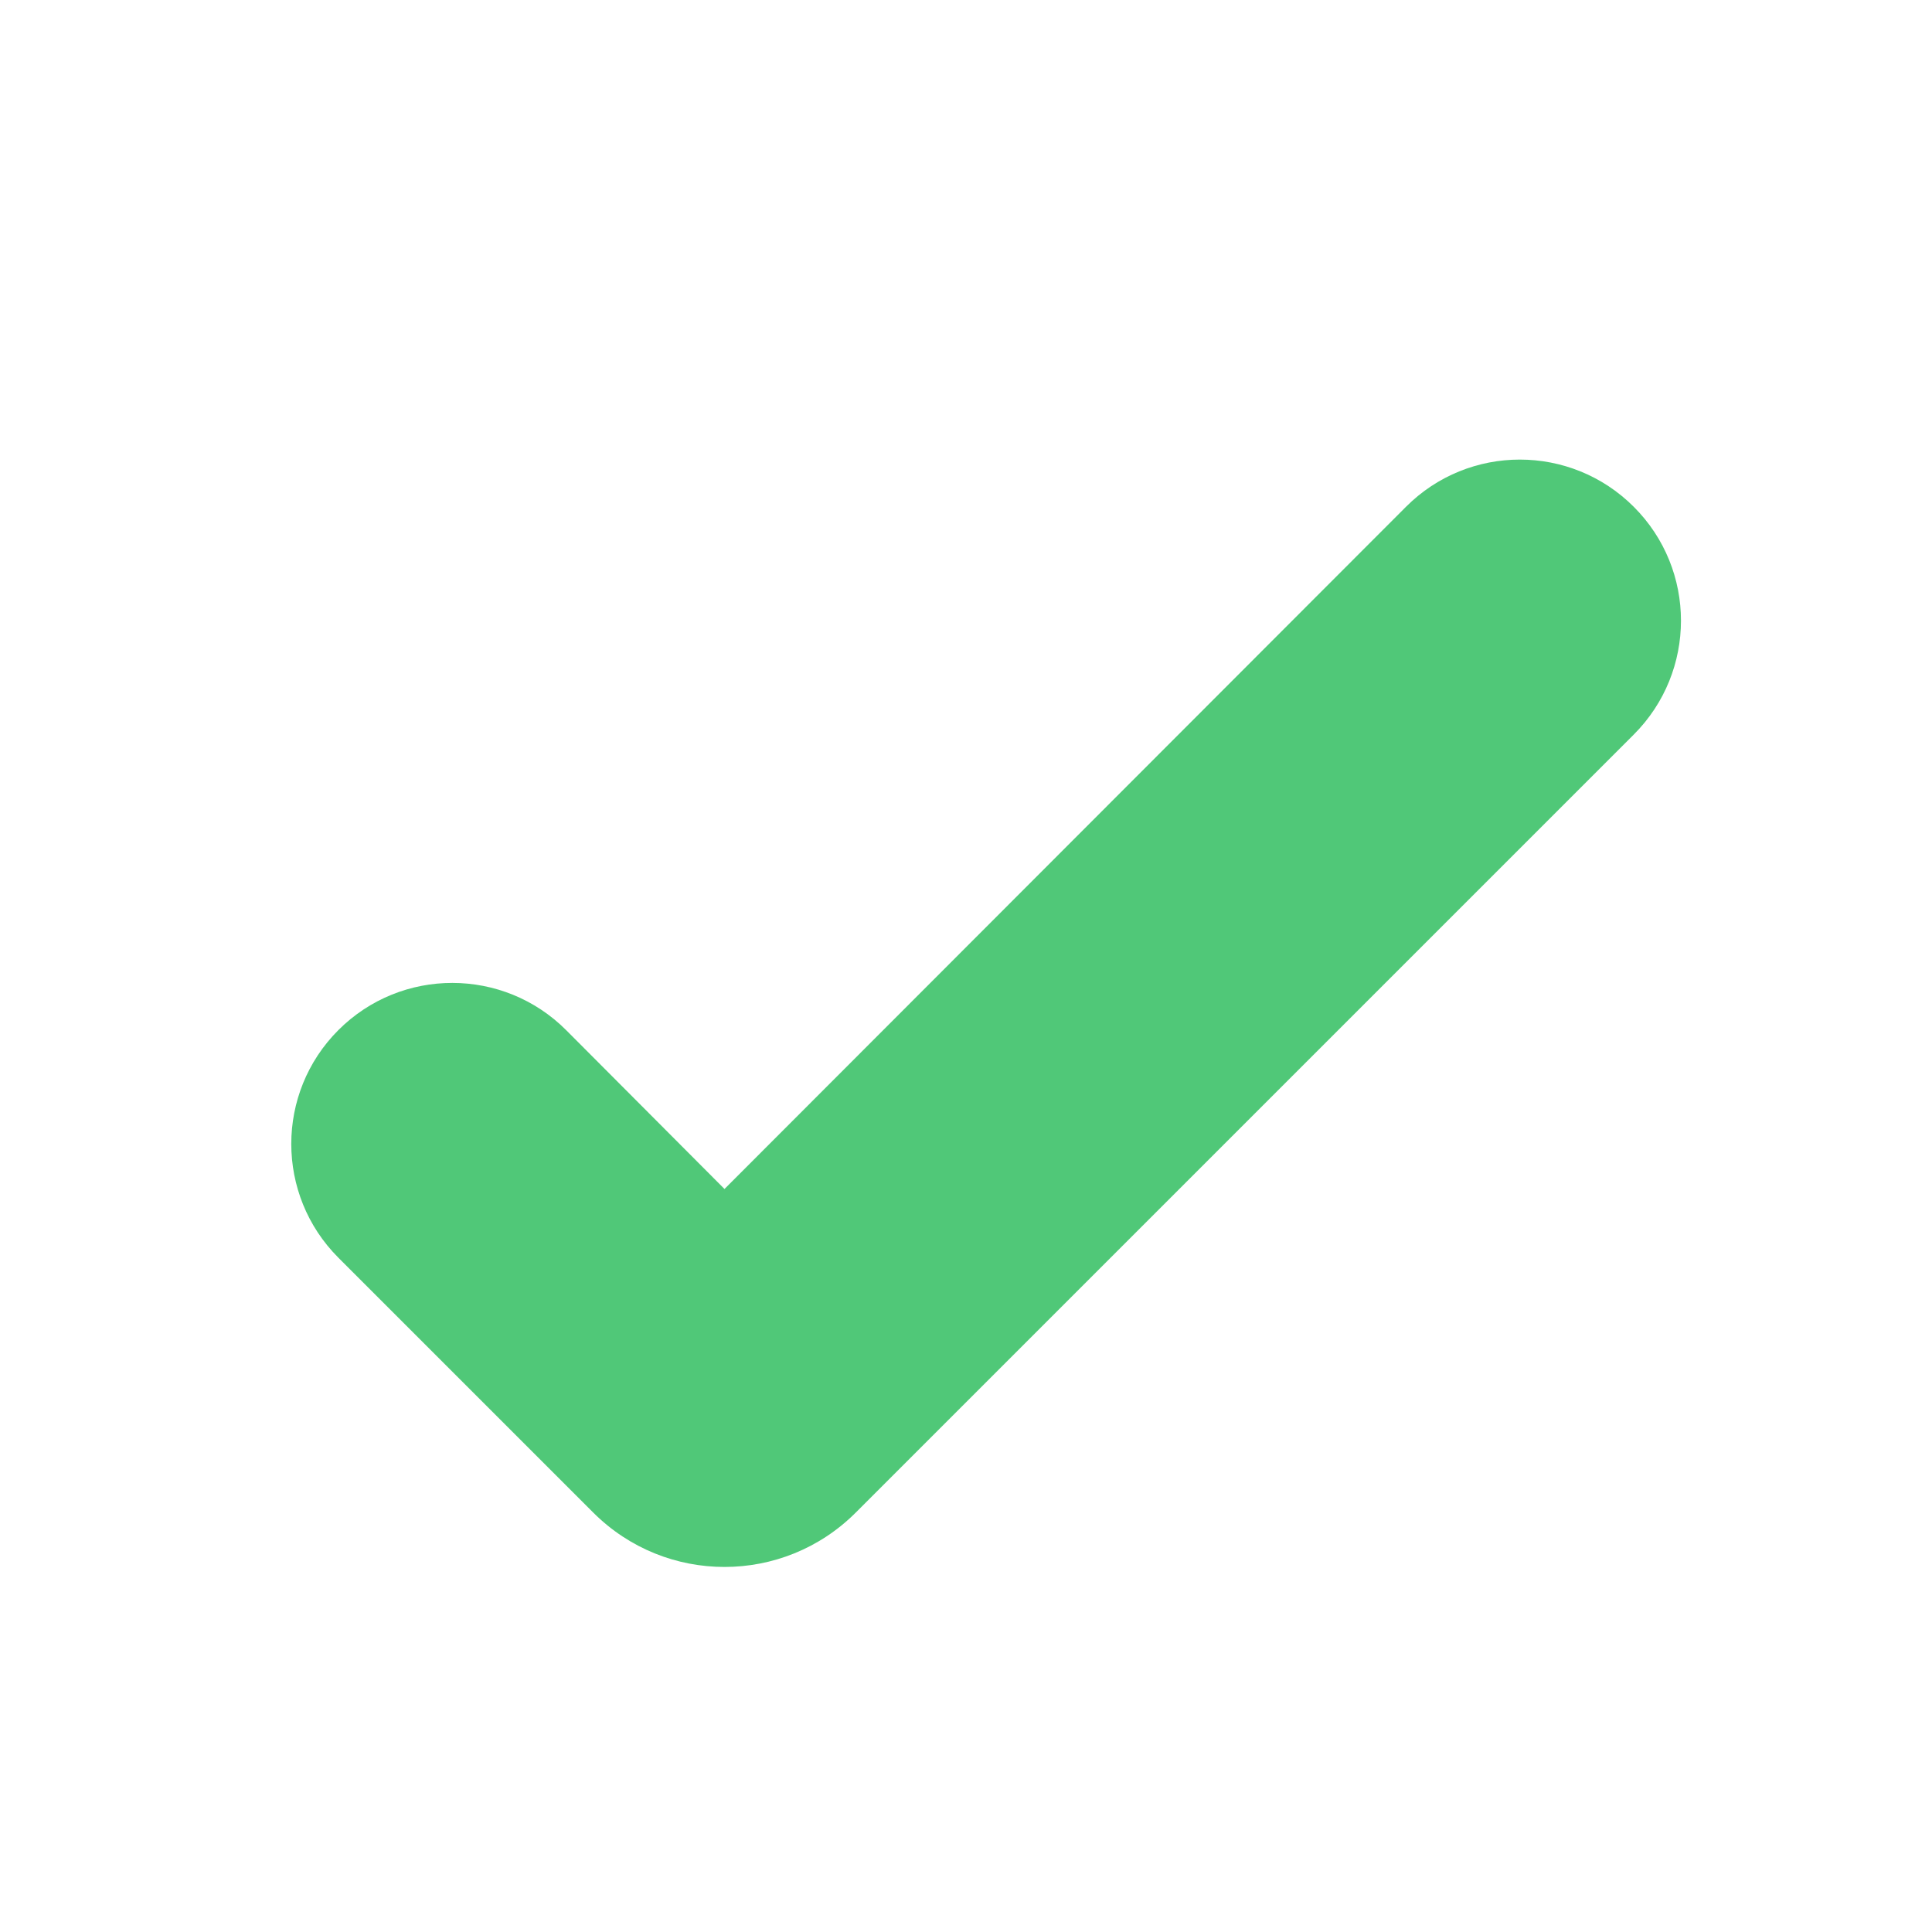 <svg width="19" height="19" viewBox="0 0 19 19" fill="none" xmlns="http://www.w3.org/2000/svg">
<path d="M8.415 14.876C7.702 15.588 6.548 15.588 5.835 14.876L3.328 12.369C2.71 11.751 2.71 10.748 3.328 10.13C3.947 9.511 4.951 9.512 5.569 10.132L7.125 11.693L13.827 4.984C14.445 4.365 15.448 4.365 16.067 4.984C16.686 5.602 16.686 6.605 16.067 7.224L8.415 14.876Z" fill="#50C878"/>
</svg>
